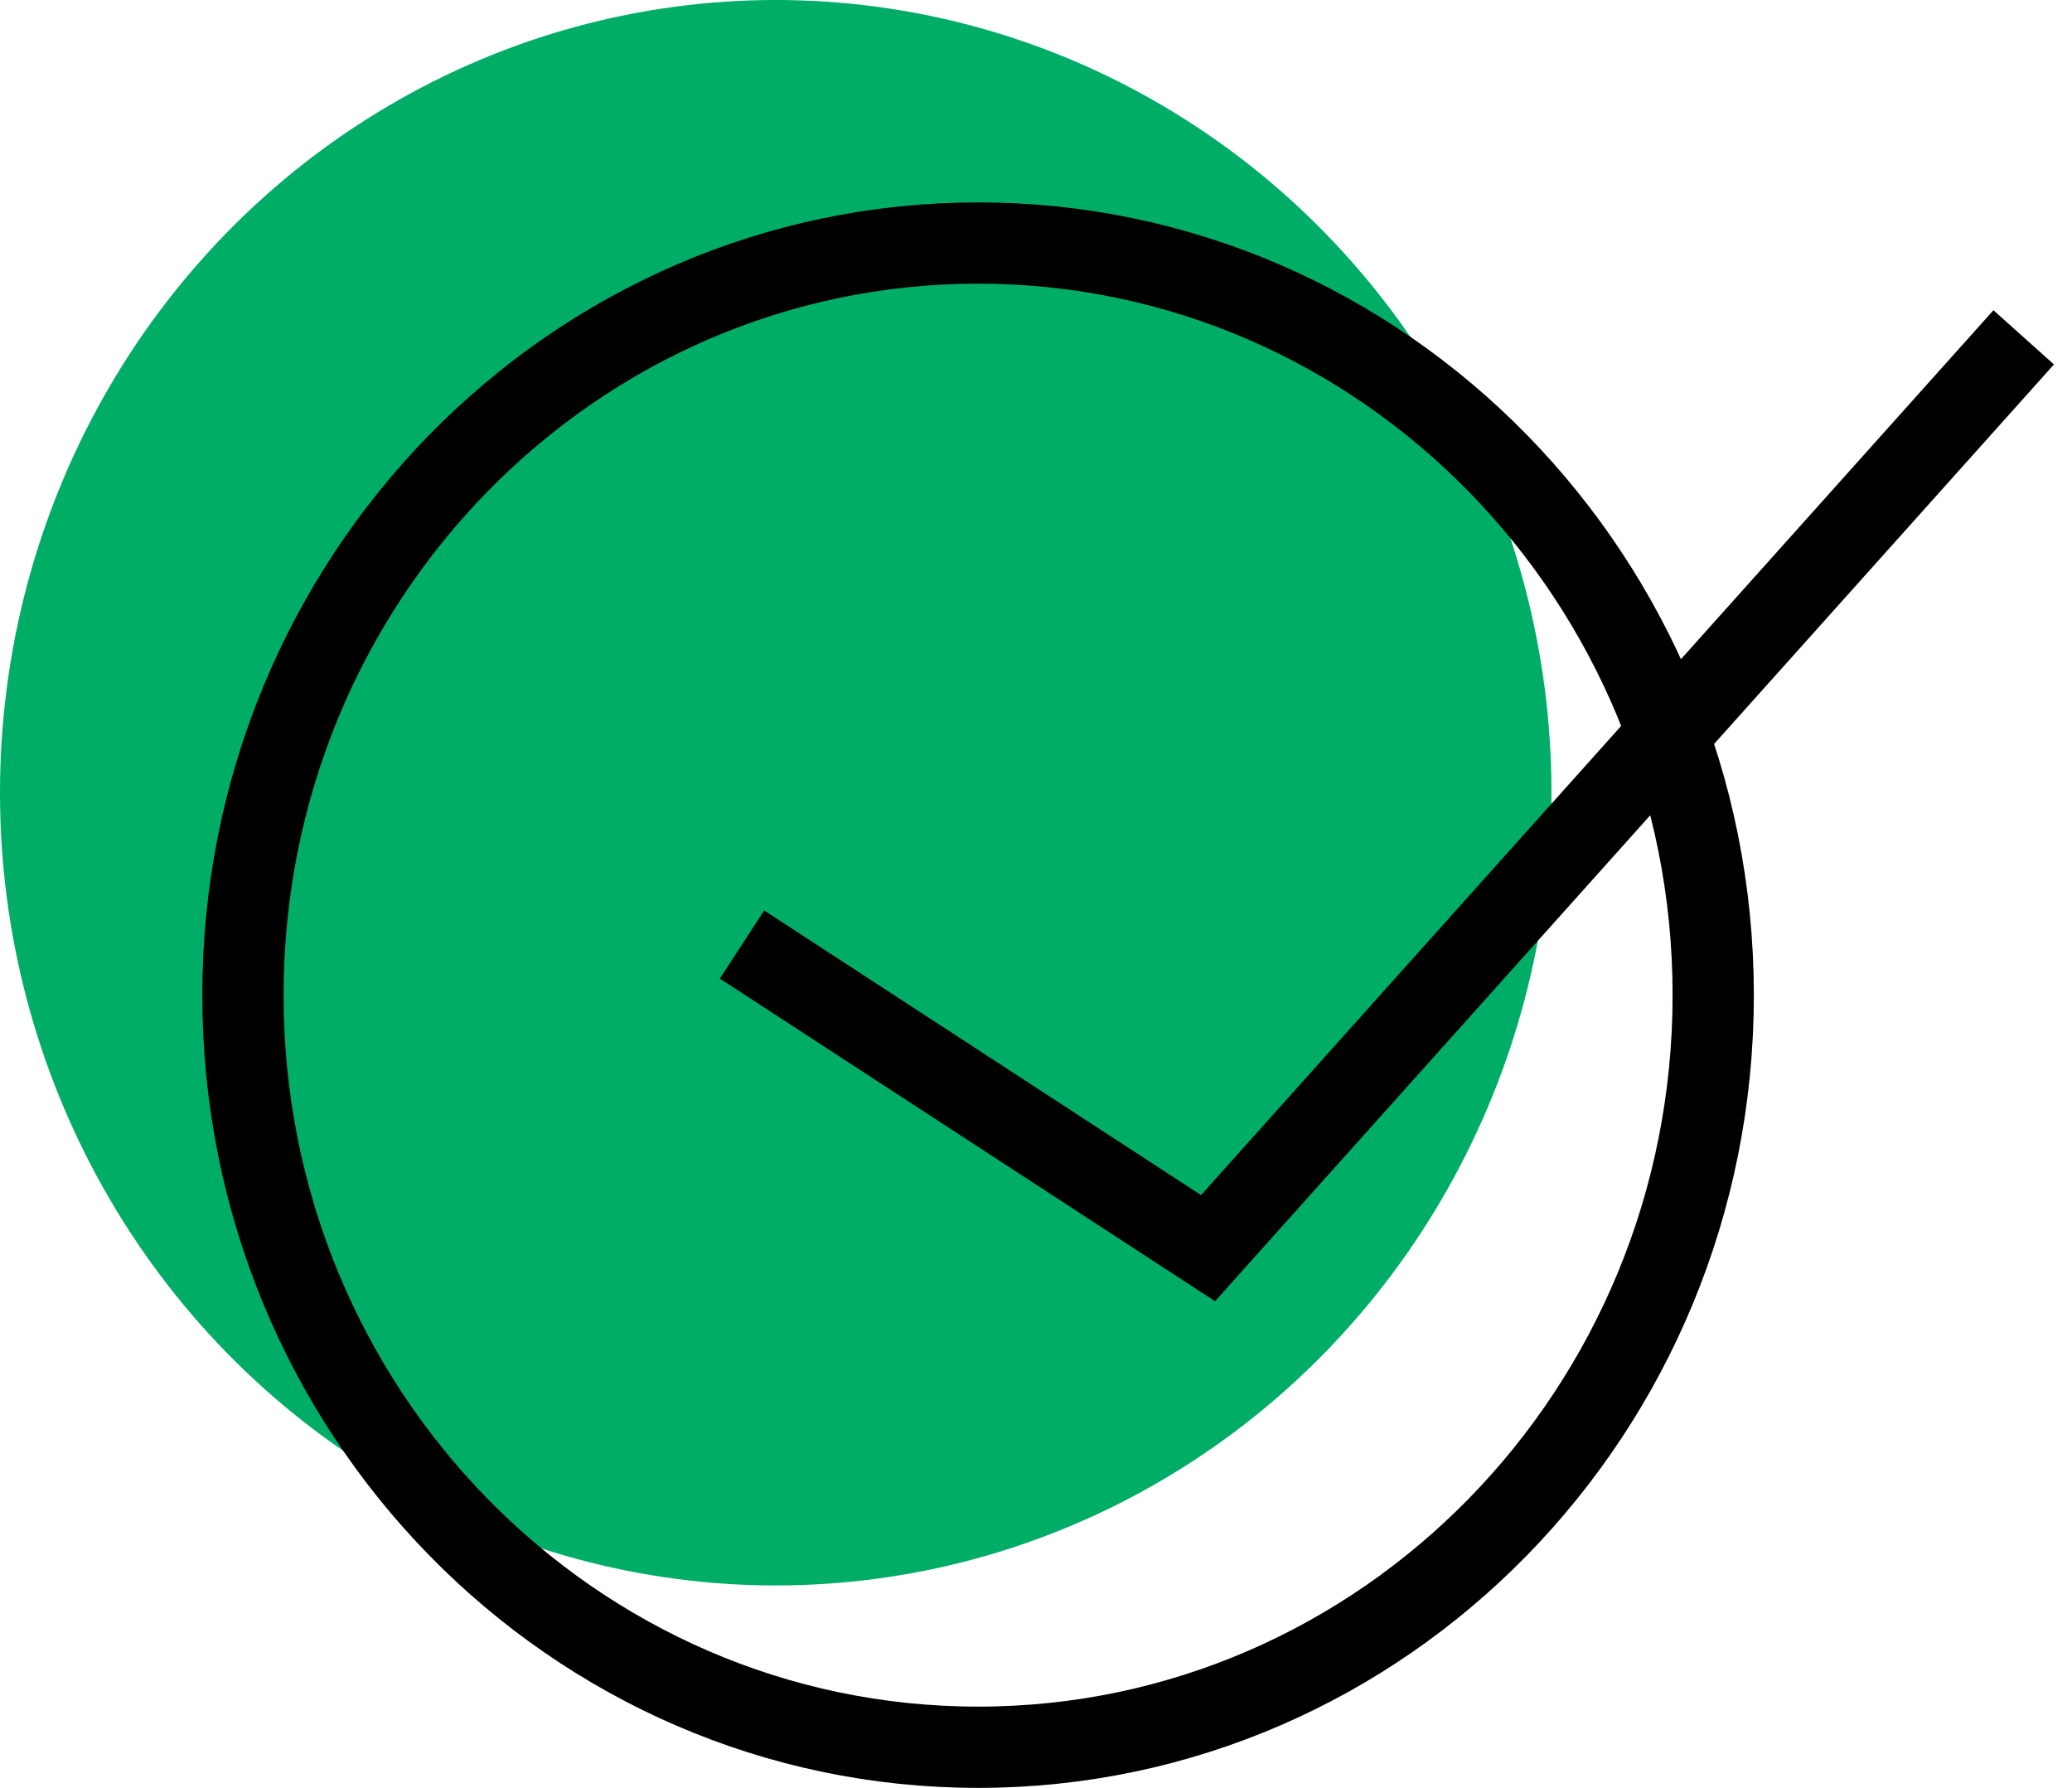 <svg width="51" height="44" viewBox="0 0 51 44" fill="none" xmlns="http://www.w3.org/2000/svg">
<ellipse cx="19.094" cy="19.509" rx="19.094" ry="19.509" fill="#00AD67"/>
<path d="M42.169 24.491C42.169 34.733 34.048 43 24.075 43C14.102 43 5.98 34.733 5.98 24.491C5.98 14.248 14.102 5.981 24.075 5.981C34.048 5.981 42.169 14.248 42.169 24.491Z" stroke="black" stroke-width="2"/>
<path d="M18.264 23.245L29.735 30.717L49.811 8.302" stroke="black" stroke-width="2"/>
</svg>
